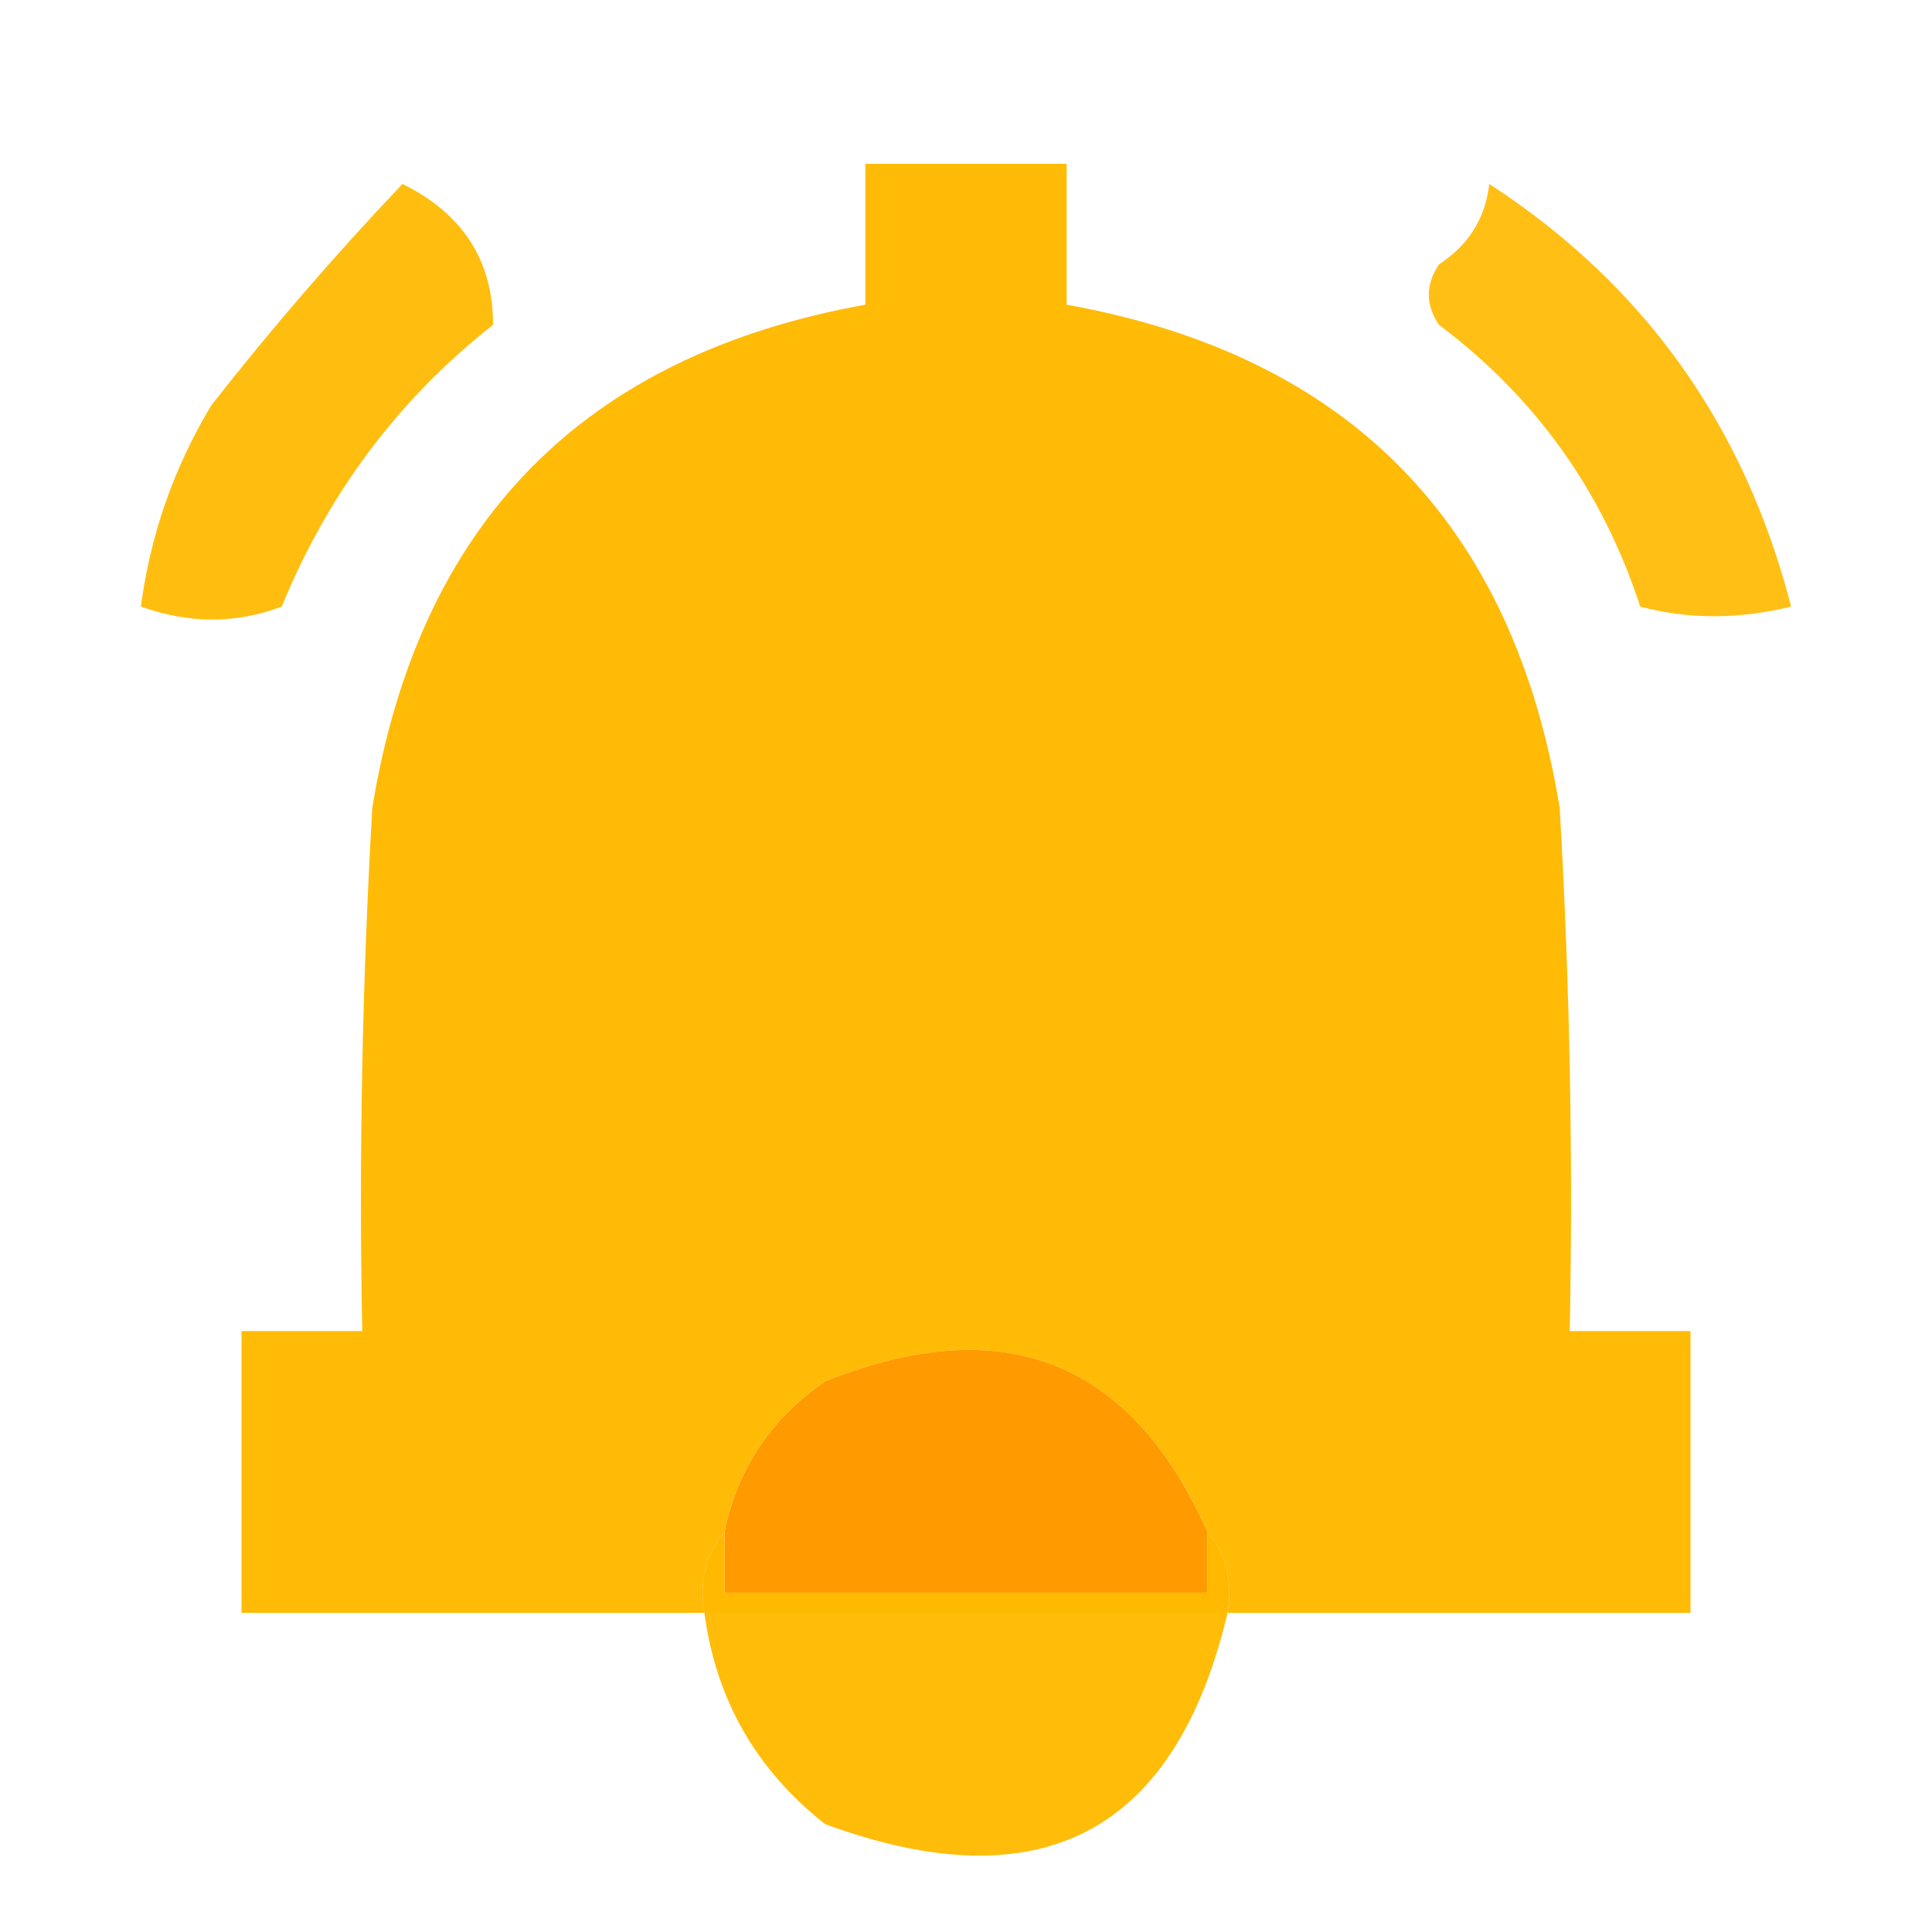 <?xml version="1.0" encoding="UTF-8"?>
<svg id="Calque_1" data-name="Calque 1" xmlns="http://www.w3.org/2000/svg" viewBox="0 0 96 96">
  <defs>
    <style>
      .cls-1 {
        opacity: .92;
      }

      .cls-1, .cls-2, .cls-3, .cls-4, .cls-5, .cls-6 {
        fill-rule: evenodd;
        stroke-width: 0px;
      }

      .cls-1, .cls-2, .cls-3, .cls-4, .cls-6 {
        fill: #ffba00;
      }

      .cls-1, .cls-2, .cls-3, .cls-6 {
        isolation: isolate;
      }

      .cls-2 {
        opacity: .98;
      }

      .cls-3 {
        opacity: .96;
      }

      .cls-5 {
        fill: #ff9a00;
      }

      .cls-6 {
        opacity: .94;
      }
    </style>
  </defs>
  <path class="cls-2" d="m61,80.14c.27-1.6-.07-2.93-1-4-3.79-8.55-10.12-11.05-19-7.5-2.7,1.86-4.37,4.36-5,7.5-.93,1.07-1.27,2.4-1,4H12v-14h6c-.17-8.67,0-17.34.5-26,2.31-14.15,10.48-22.48,24.5-25v-7h10v7c14.02,2.52,22.19,10.85,24.5,25,.5,8.66.67,17.33.5,26h6v14h-23Z"/>
  <path class="cls-6" d="m20,9.14c3,1.48,4.5,3.81,4.5,7-4.69,3.69-8.19,8.36-10.5,14-2.27.86-4.6.86-7,0,.47-3.56,1.63-6.89,3.5-10,3-3.83,6.17-7.5,9.5-11Z"/>
  <path class="cls-1" d="m74,9.14c7.68,4.99,12.68,11.99,15,21-2.61.64-5.11.64-7.5,0-1.86-5.72-5.19-10.39-10-14-.67-1-.67-2,0-3,1.48-.97,2.31-2.3,2.5-4Z"/>
  <path class="cls-5" d="m60,76.14v3h-24v-3c.63-3.14,2.3-5.64,5-7.5,8.88-3.55,15.21-1.05,19,7.5Z"/>
  <path class="cls-4" d="m36,76.14v3h24v-3c.93,1.07,1.27,2.4,1,4h-26c-.27-1.6.07-2.93,1-4Z"/>
  <path class="cls-3" d="m35,80.14h26c-2.6,10.94-9.27,14.44-20,10.5-3.43-2.7-5.43-6.2-6-10.5Z"/>
</svg>
